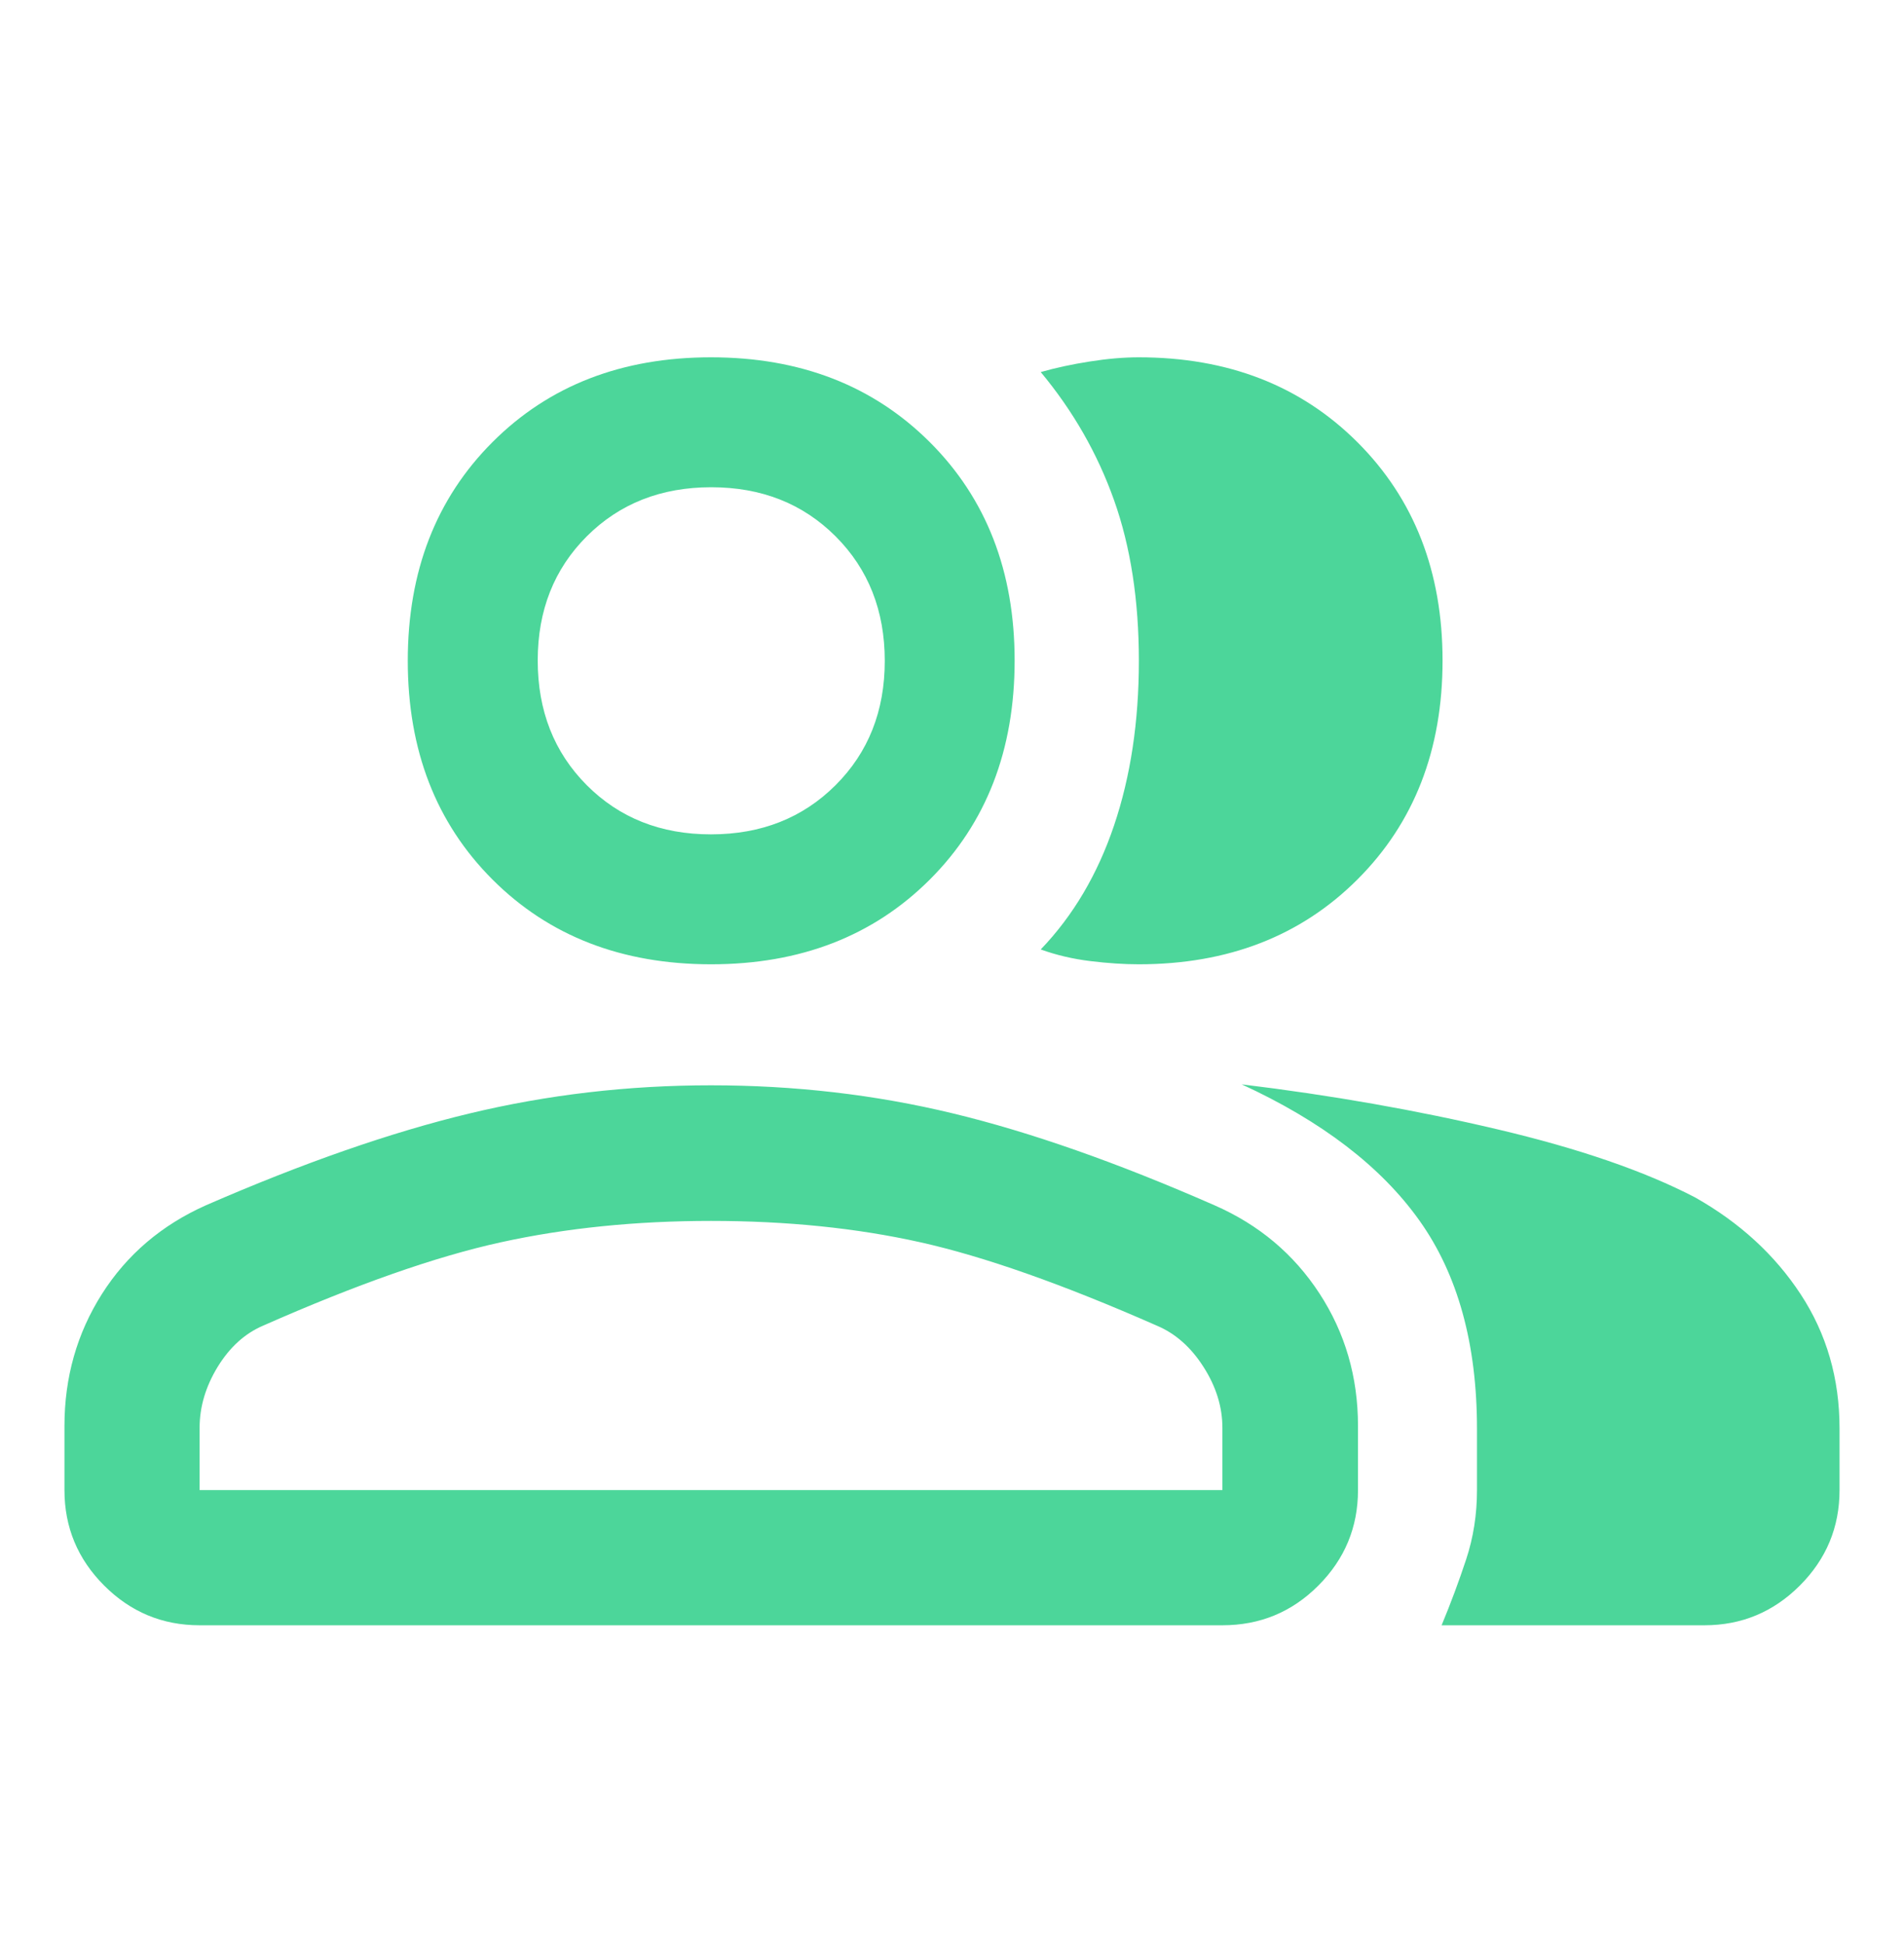 <svg width="48" height="49" viewBox="0 0 48 49" fill="none" xmlns="http://www.w3.org/2000/svg">
<path d="M1.625 35.942C1.625 34.717 1.94 33.608 2.569 32.616C3.199 31.624 4.073 30.878 5.192 30.379C7.642 29.312 9.853 28.541 11.827 28.067C13.801 27.592 15.833 27.355 17.924 27.355C20.03 27.355 22.06 27.59 24.014 28.061C25.967 28.531 28.168 29.304 30.617 30.379C31.735 30.868 32.617 31.609 33.264 32.602C33.911 33.594 34.235 34.708 34.235 35.942V37.558C34.235 38.495 33.902 39.296 33.236 39.964C32.571 40.631 31.765 40.965 30.817 40.965H5.032C4.095 40.965 3.293 40.631 2.626 39.964C1.959 39.296 1.625 38.495 1.625 37.558V35.942ZM42.968 40.965H36.343C36.574 40.409 36.78 39.855 36.962 39.304C37.144 38.753 37.235 38.171 37.235 37.558V36.014C37.235 33.874 36.752 32.124 35.785 30.765C34.818 29.406 33.325 28.261 31.303 27.331C33.563 27.605 35.716 27.984 37.761 28.467C39.807 28.949 41.463 29.52 42.73 30.179C43.853 30.812 44.742 31.626 45.395 32.622C46.048 33.617 46.375 34.744 46.375 36.002V37.558C46.375 38.495 46.041 39.296 45.374 39.964C44.707 40.631 43.905 40.965 42.968 40.965ZM17.927 24.305C15.677 24.305 13.84 23.593 12.416 22.169C10.992 20.745 10.28 18.907 10.28 16.655C10.28 14.403 10.993 12.566 12.417 11.142C13.841 9.718 15.677 9.006 17.924 9.006C20.172 9.006 22.009 9.718 23.438 11.142C24.866 12.566 25.579 14.402 25.579 16.649C25.579 18.905 24.866 20.745 23.441 22.169C22.015 23.593 20.177 24.305 17.927 24.305ZM36.367 16.649C36.367 18.897 35.653 20.735 34.225 22.163C32.798 23.591 30.959 24.305 28.708 24.305C28.333 24.305 27.925 24.278 27.484 24.224C27.043 24.17 26.628 24.072 26.237 23.931C27.053 23.081 27.669 22.039 28.086 20.804C28.503 19.568 28.711 18.186 28.711 16.657C28.711 15.128 28.502 13.777 28.084 12.603C27.666 11.429 27.05 10.354 26.237 9.378C26.612 9.271 27.023 9.182 27.471 9.112C27.919 9.041 28.331 9.006 28.708 9.006C30.956 9.006 32.794 9.72 34.223 11.148C35.652 12.576 36.367 14.41 36.367 16.649ZM5.032 37.558H30.817V35.99C30.817 35.461 30.658 34.949 30.341 34.454C30.025 33.958 29.633 33.611 29.166 33.414C26.798 32.371 24.809 31.67 23.2 31.311C21.591 30.952 19.832 30.773 17.924 30.773C16.032 30.773 14.267 30.952 12.629 31.311C10.991 31.67 8.992 32.371 6.631 33.414C6.173 33.61 5.792 33.956 5.487 34.452C5.184 34.949 5.032 35.461 5.032 35.99V37.558ZM17.922 21.03C19.189 21.03 20.236 20.617 21.063 19.792C21.891 18.967 22.305 17.922 22.305 16.657C22.305 15.392 21.892 14.346 21.067 13.52C20.241 12.694 19.197 12.281 17.931 12.281C16.666 12.281 15.62 12.693 14.794 13.517C13.969 14.341 13.556 15.384 13.556 16.647C13.556 17.914 13.967 18.961 14.791 19.789C15.615 20.616 16.659 21.03 17.922 21.03Z" fill="#4CD69A"/>
</svg>
